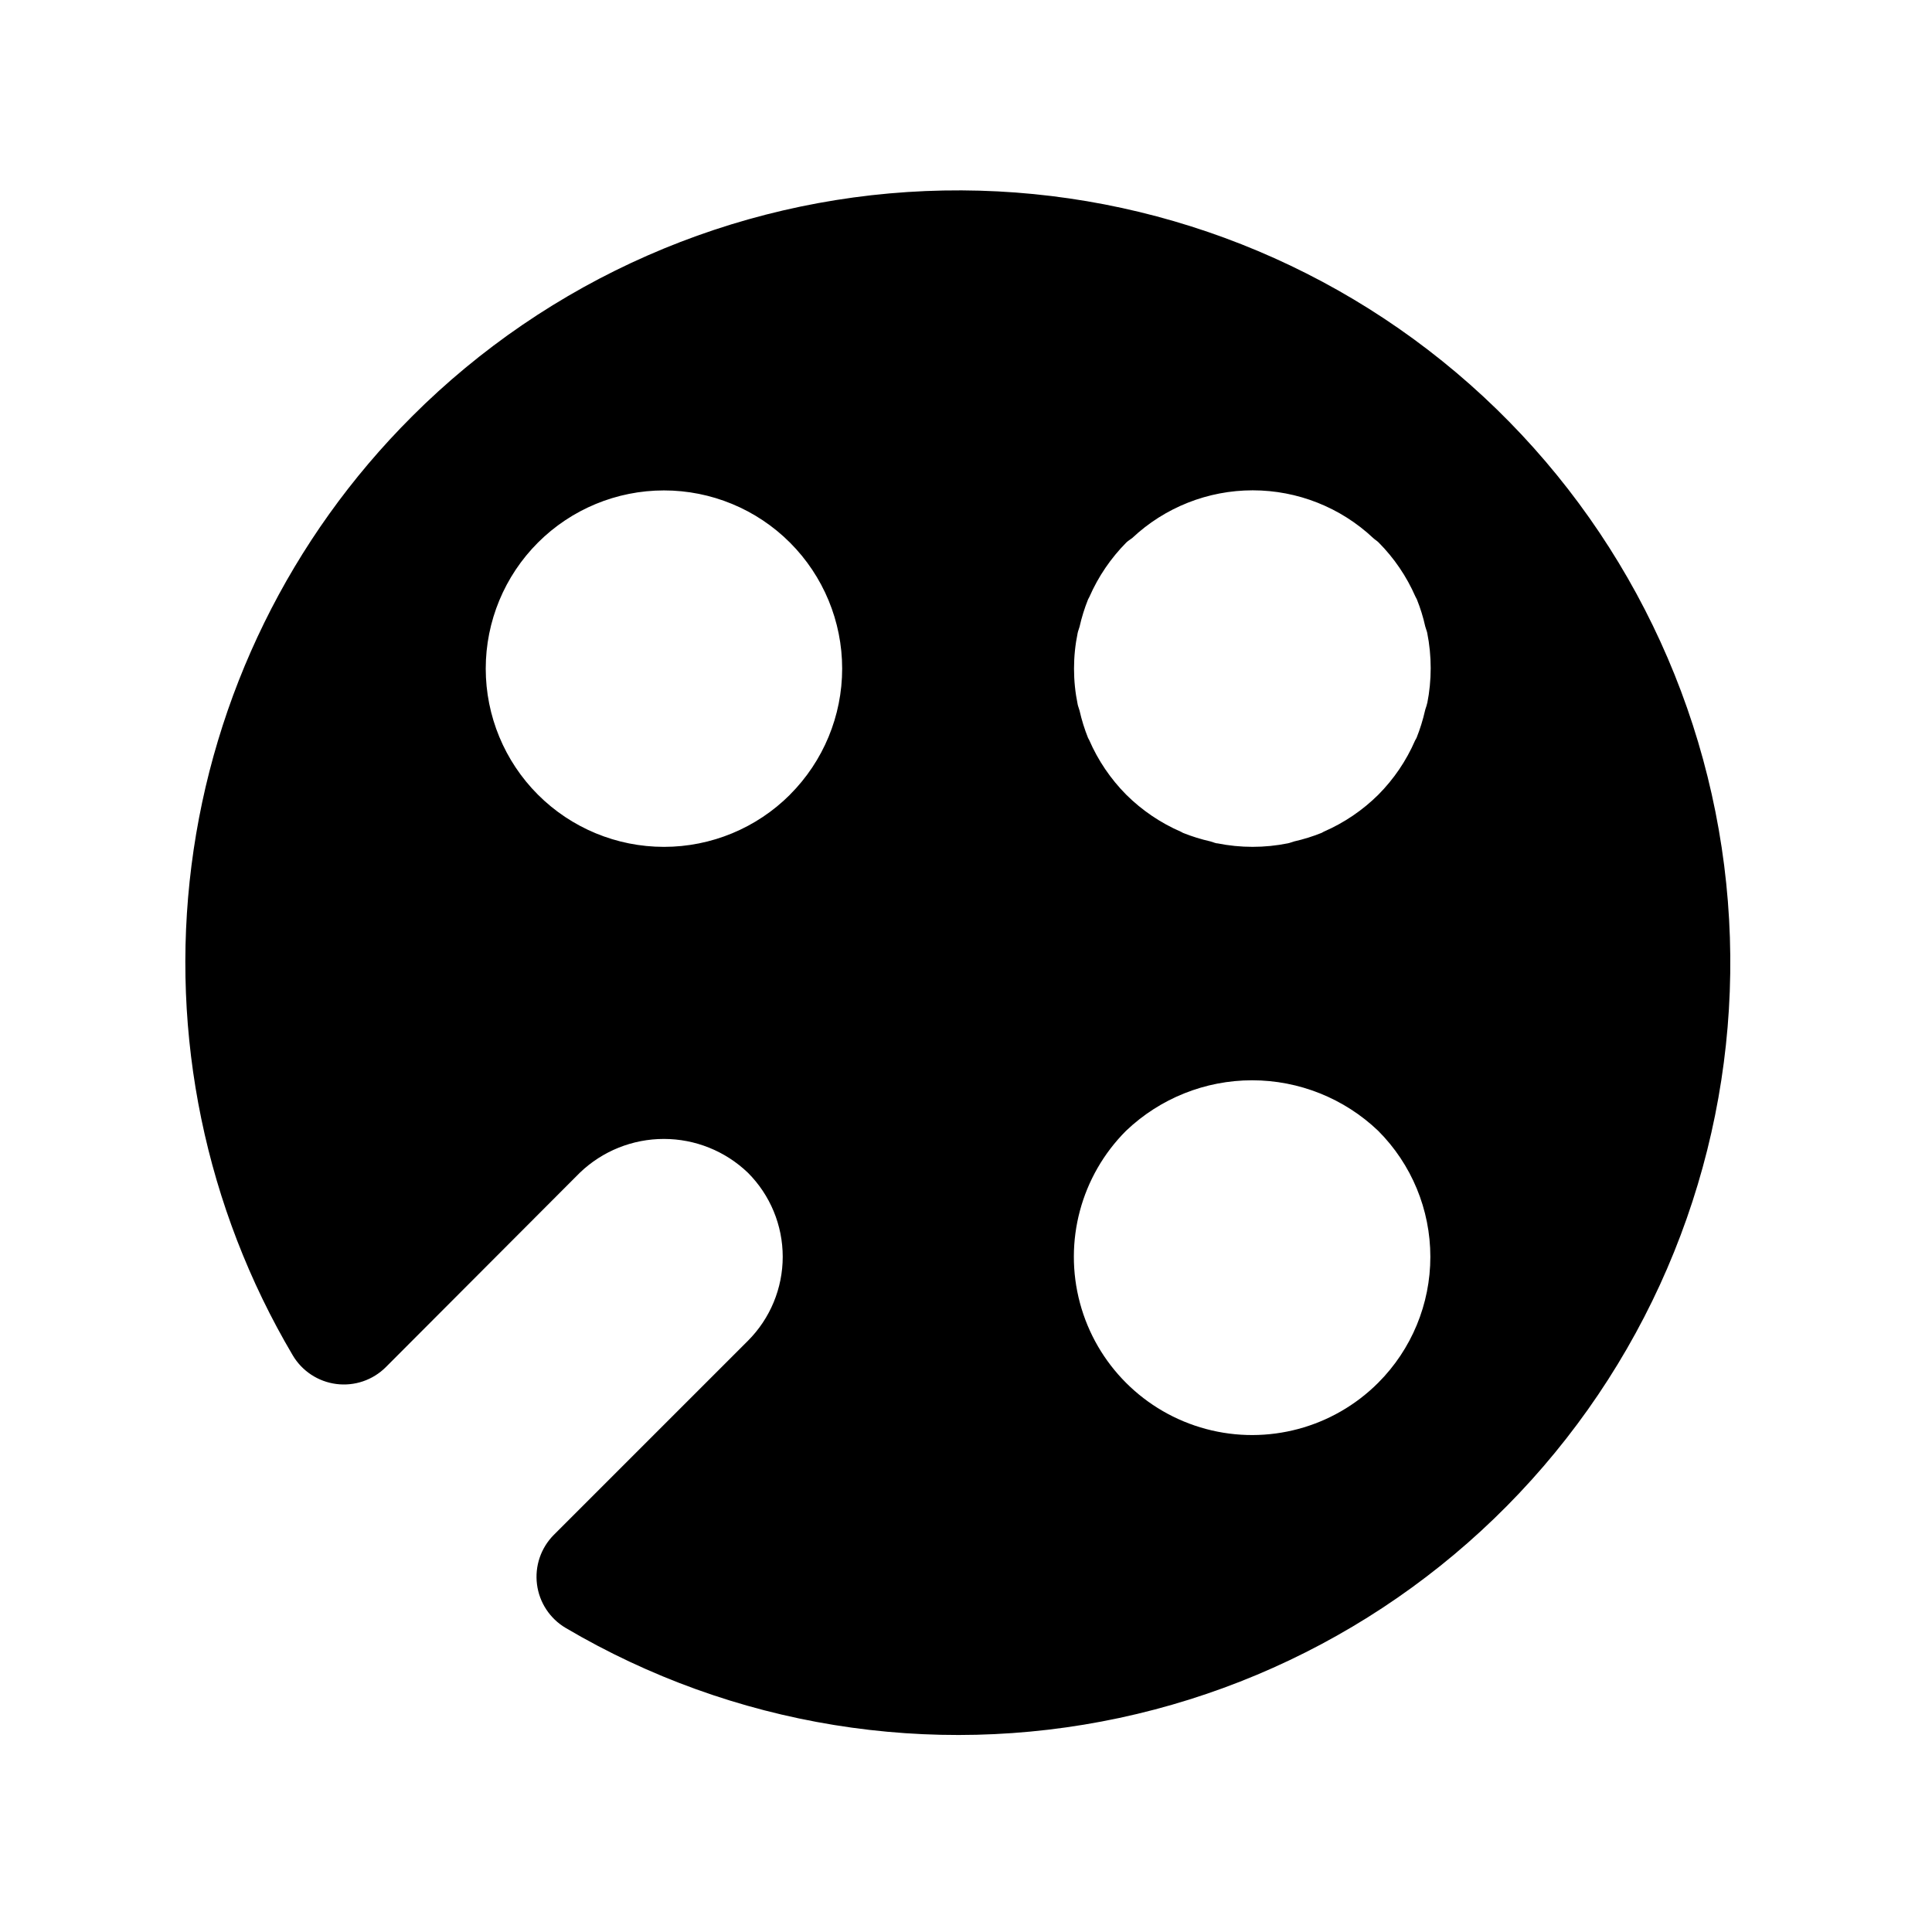 <?xml version="1.0" encoding="UTF-8"?>
<!-- Uploaded to: ICON Repo, www.svgrepo.com, Generator: ICON Repo Mixer Tools -->
<svg fill="#000000" width="800px" height="800px" version="1.1" viewBox="144 144 512 512" xmlns="http://www.w3.org/2000/svg">
 <path d="m253.15 254.4c-32.137 32.07-52.688 73.926-58.406 118.96-5.719 45.043 3.719 90.707 26.824 129.79 2.473 4.195 6.746 7.008 11.574 7.625 4.828 0.617 9.668-1.035 13.113-4.477l51.406-51.512c5.988-5.75 13.969-8.957 22.27-8.957 8.301 0 16.277 3.207 22.27 8.957 5.906 5.902 9.227 13.914 9.227 22.27 0 8.352-3.32 16.363-9.227 22.27l-51.422 51.418c-3.438 3.445-5.09 8.289-4.473 13.117 0.613 4.828 3.43 9.102 7.621 11.57 44.195 26.055 96.559 34.562 146.73 23.84 50.168-10.723 94.48-39.895 124.16-81.738 29.68-41.844 42.562-93.309 36.102-144.2-6.465-50.891-31.809-97.5-71.004-130.6-39.199-33.094-89.398-50.262-140.66-48.102-51.254 2.16-99.832 23.488-136.11 59.766zm100.2 100.2c-8.855 8.855-20.871 13.832-33.398 13.828-12.523 0-24.539-4.977-33.395-13.832-8.855-8.859-13.832-20.871-13.832-33.398s4.977-24.539 13.832-33.398c8.855-8.855 20.871-13.832 33.395-13.832 12.527-0.004 24.543 4.973 33.398 13.828 8.855 8.859 13.832 20.871 13.832 33.395 0 12.523-4.977 24.535-13.832 33.395zm155.87 155.87v-0.004c-11.934 11.934-29.324 16.594-45.625 12.227-16.301-4.367-29.035-17.098-33.402-33.398-4.367-16.301 0.293-33.695 12.227-45.629 9-8.586 20.961-13.379 33.398-13.379 12.441 0 24.402 4.793 33.402 13.379 8.859 8.859 13.836 20.875 13.836 33.402s-4.977 24.543-13.836 33.398zm12.926-179.98v0.156c-0.125 0.582-0.379 1.102-0.504 1.684-0.559 2.461-1.312 4.879-2.25 7.227-0.109 0.234-0.27 0.441-0.379 0.676-2.324 5.356-5.629 10.23-9.746 14.375-4.16 4.125-9.051 7.441-14.422 9.777-0.219 0.109-0.41 0.25-0.629 0.348v-0.004c-2.352 0.941-4.773 1.695-7.242 2.254-0.566 0.141-1.086 0.395-1.668 0.504-6.18 1.246-12.543 1.246-18.719 0h-0.156c-0.582-0.109-1.102-0.363-1.652-0.504h-0.004c-2.477-0.559-4.902-1.312-7.258-2.254-0.203-0.094-0.379-0.219-0.582-0.316v0.004c-5.391-2.344-10.301-5.668-14.469-9.809-4.141-4.172-7.469-9.078-9.809-14.469-0.094-0.203-0.219-0.379-0.316-0.582-0.941-2.352-1.695-4.773-2.25-7.242-0.141-0.566-0.395-1.086-0.504-1.668v-0.004c-1.285-6.231-1.285-12.66 0-18.891 0.109-0.566 0.363-1.086 0.504-1.652 0.555-2.473 1.309-4.894 2.25-7.242 0.109-0.25 0.27-0.473 0.379-0.723v-0.004c2.34-5.34 5.644-10.199 9.746-14.344 0.457-0.457 1.023-0.77 1.574-1.195 8.648-8.129 20.07-12.652 31.938-12.652 11.867 0 23.289 4.523 31.938 12.652 0.457 0.426 0.992 0.723 1.434 1.164h-0.004c4.102 4.125 7.398 8.973 9.73 14.297 0.109 0.27 0.285 0.488 0.395 0.754 0.941 2.34 1.691 4.75 2.234 7.211 0.141 0.566 0.395 1.102 0.52 1.684v0.004c1.23 6.18 1.23 12.539 0 18.719z"/>
</svg>